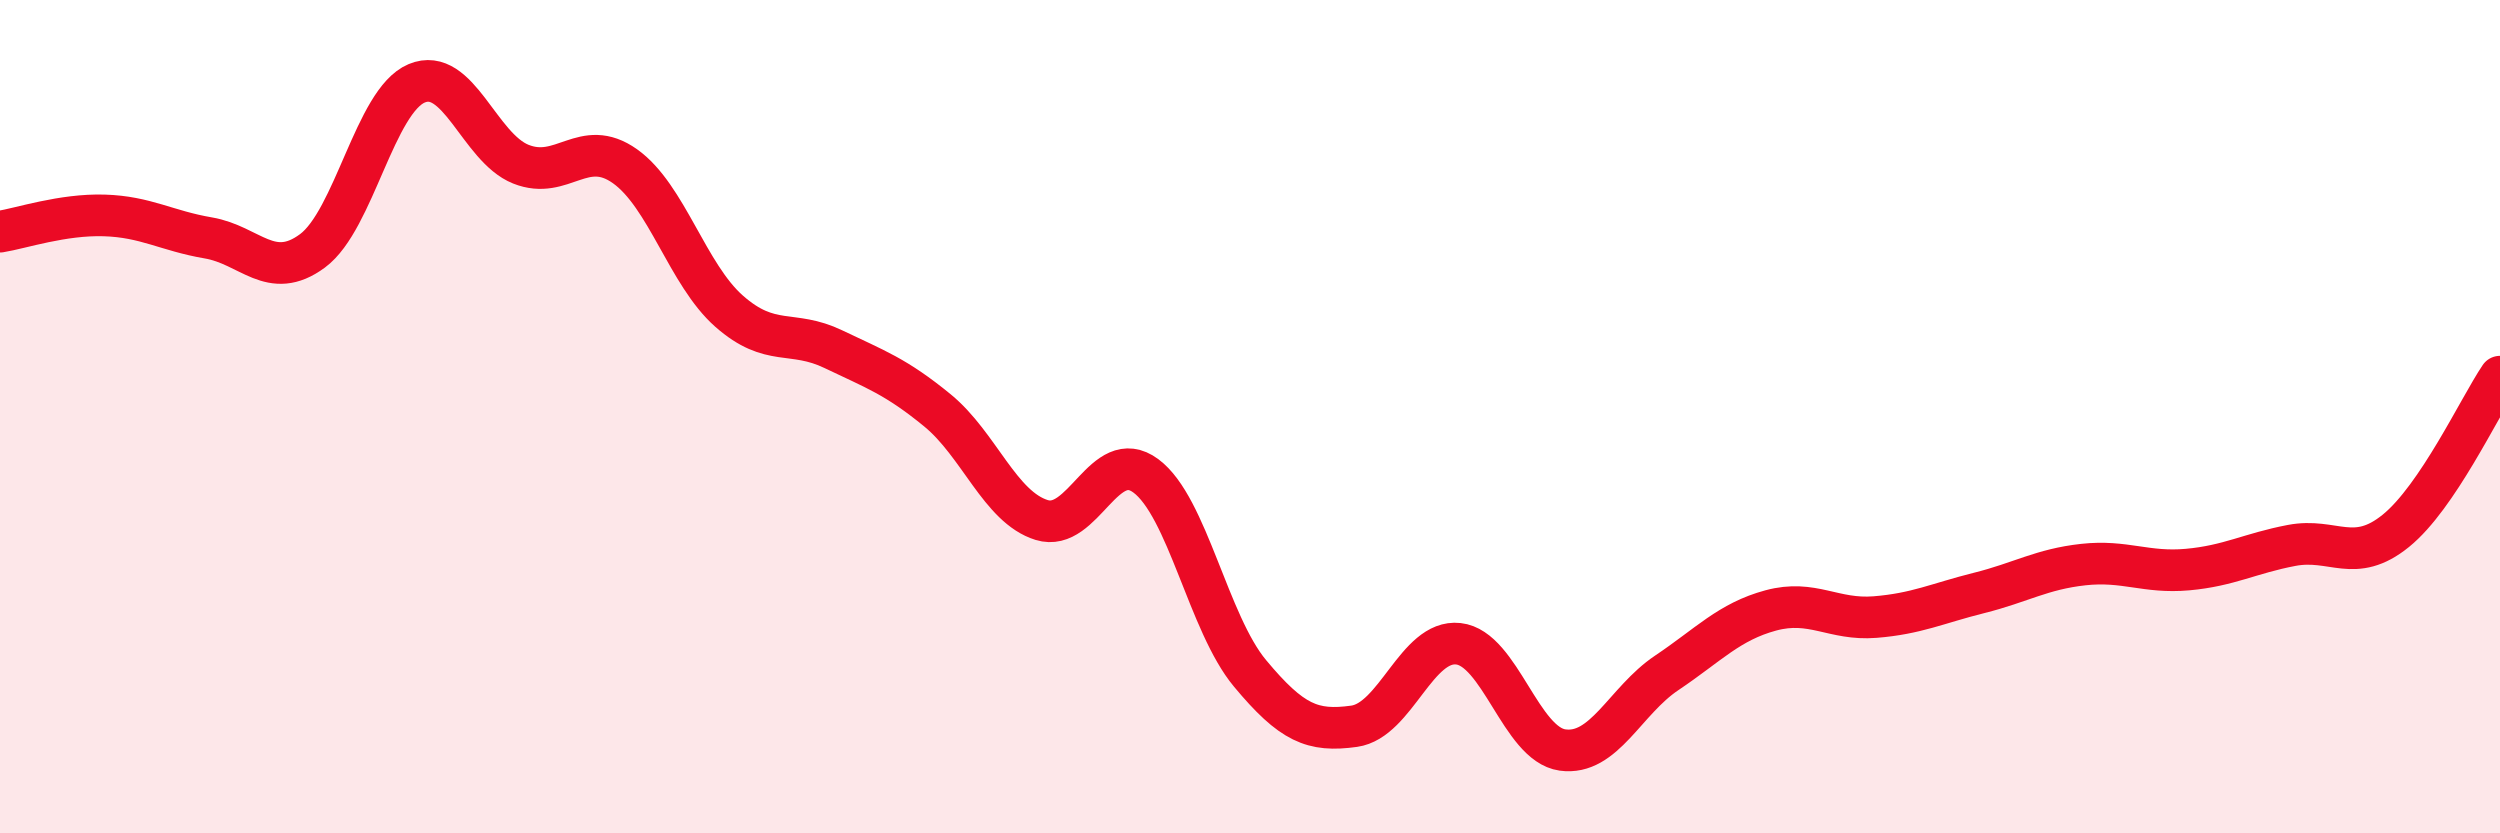 
    <svg width="60" height="20" viewBox="0 0 60 20" xmlns="http://www.w3.org/2000/svg">
      <path
        d="M 0,5.56 C 0.5,5.48 1.5,5.14 2.5,5.17 C 3.5,5.2 4,5.54 5,5.71 C 6,5.88 6.5,6.76 7.5,6.02 C 8.5,5.28 9,2.42 10,2 C 11,1.58 11.5,3.54 12.5,3.94 C 13.5,4.34 14,3.28 15,3.99 C 16,4.7 16.5,6.59 17.5,7.47 C 18.5,8.35 19,7.9 20,8.38 C 21,8.86 21.5,9.03 22.5,9.85 C 23.5,10.67 24,12.17 25,12.48 C 26,12.79 26.5,10.68 27.5,11.42 C 28.5,12.16 29,14.96 30,16.16 C 31,17.36 31.5,17.57 32.5,17.43 C 33.5,17.29 34,15.34 35,15.45 C 36,15.56 36.5,17.86 37.5,18 C 38.5,18.14 39,16.82 40,16.15 C 41,15.48 41.5,14.92 42.5,14.65 C 43.5,14.38 44,14.89 45,14.81 C 46,14.73 46.5,14.48 47.5,14.23 C 48.5,13.98 49,13.66 50,13.55 C 51,13.44 51.5,13.76 52.5,13.67 C 53.5,13.58 54,13.28 55,13.09 C 56,12.9 56.5,13.55 57.5,12.74 C 58.5,11.93 59.5,9.78 60,9.04L60 20L0 20Z"
        fill="#EB0A25"
        opacity="0.1"
        stroke-linecap="round"
        stroke-linejoin="round"
      />
      <path
        d="M 0,5.56 C 0.5,5.48 1.5,5.14 2.5,5.17 C 3.5,5.2 4,5.54 5,5.71 C 6,5.88 6.5,6.76 7.5,6.02 C 8.5,5.28 9,2.42 10,2 C 11,1.58 11.5,3.54 12.5,3.94 C 13.5,4.34 14,3.28 15,3.99 C 16,4.7 16.5,6.59 17.5,7.47 C 18.5,8.35 19,7.9 20,8.38 C 21,8.86 21.5,9.03 22.5,9.85 C 23.5,10.67 24,12.17 25,12.48 C 26,12.79 26.5,10.68 27.5,11.42 C 28.5,12.16 29,14.96 30,16.16 C 31,17.36 31.5,17.57 32.5,17.43 C 33.5,17.29 34,15.34 35,15.45 C 36,15.56 36.5,17.86 37.5,18 C 38.5,18.14 39,16.82 40,16.15 C 41,15.48 41.5,14.92 42.5,14.65 C 43.5,14.38 44,14.89 45,14.81 C 46,14.73 46.5,14.48 47.5,14.23 C 48.5,13.98 49,13.66 50,13.55 C 51,13.44 51.5,13.76 52.5,13.67 C 53.5,13.58 54,13.28 55,13.09 C 56,12.9 56.5,13.55 57.5,12.74 C 58.5,11.93 59.5,9.78 60,9.04"
        stroke="#EB0A25"
        stroke-width="1"
        fill="none"
        stroke-linecap="round"
        stroke-linejoin="round"
      />
    </svg>
  